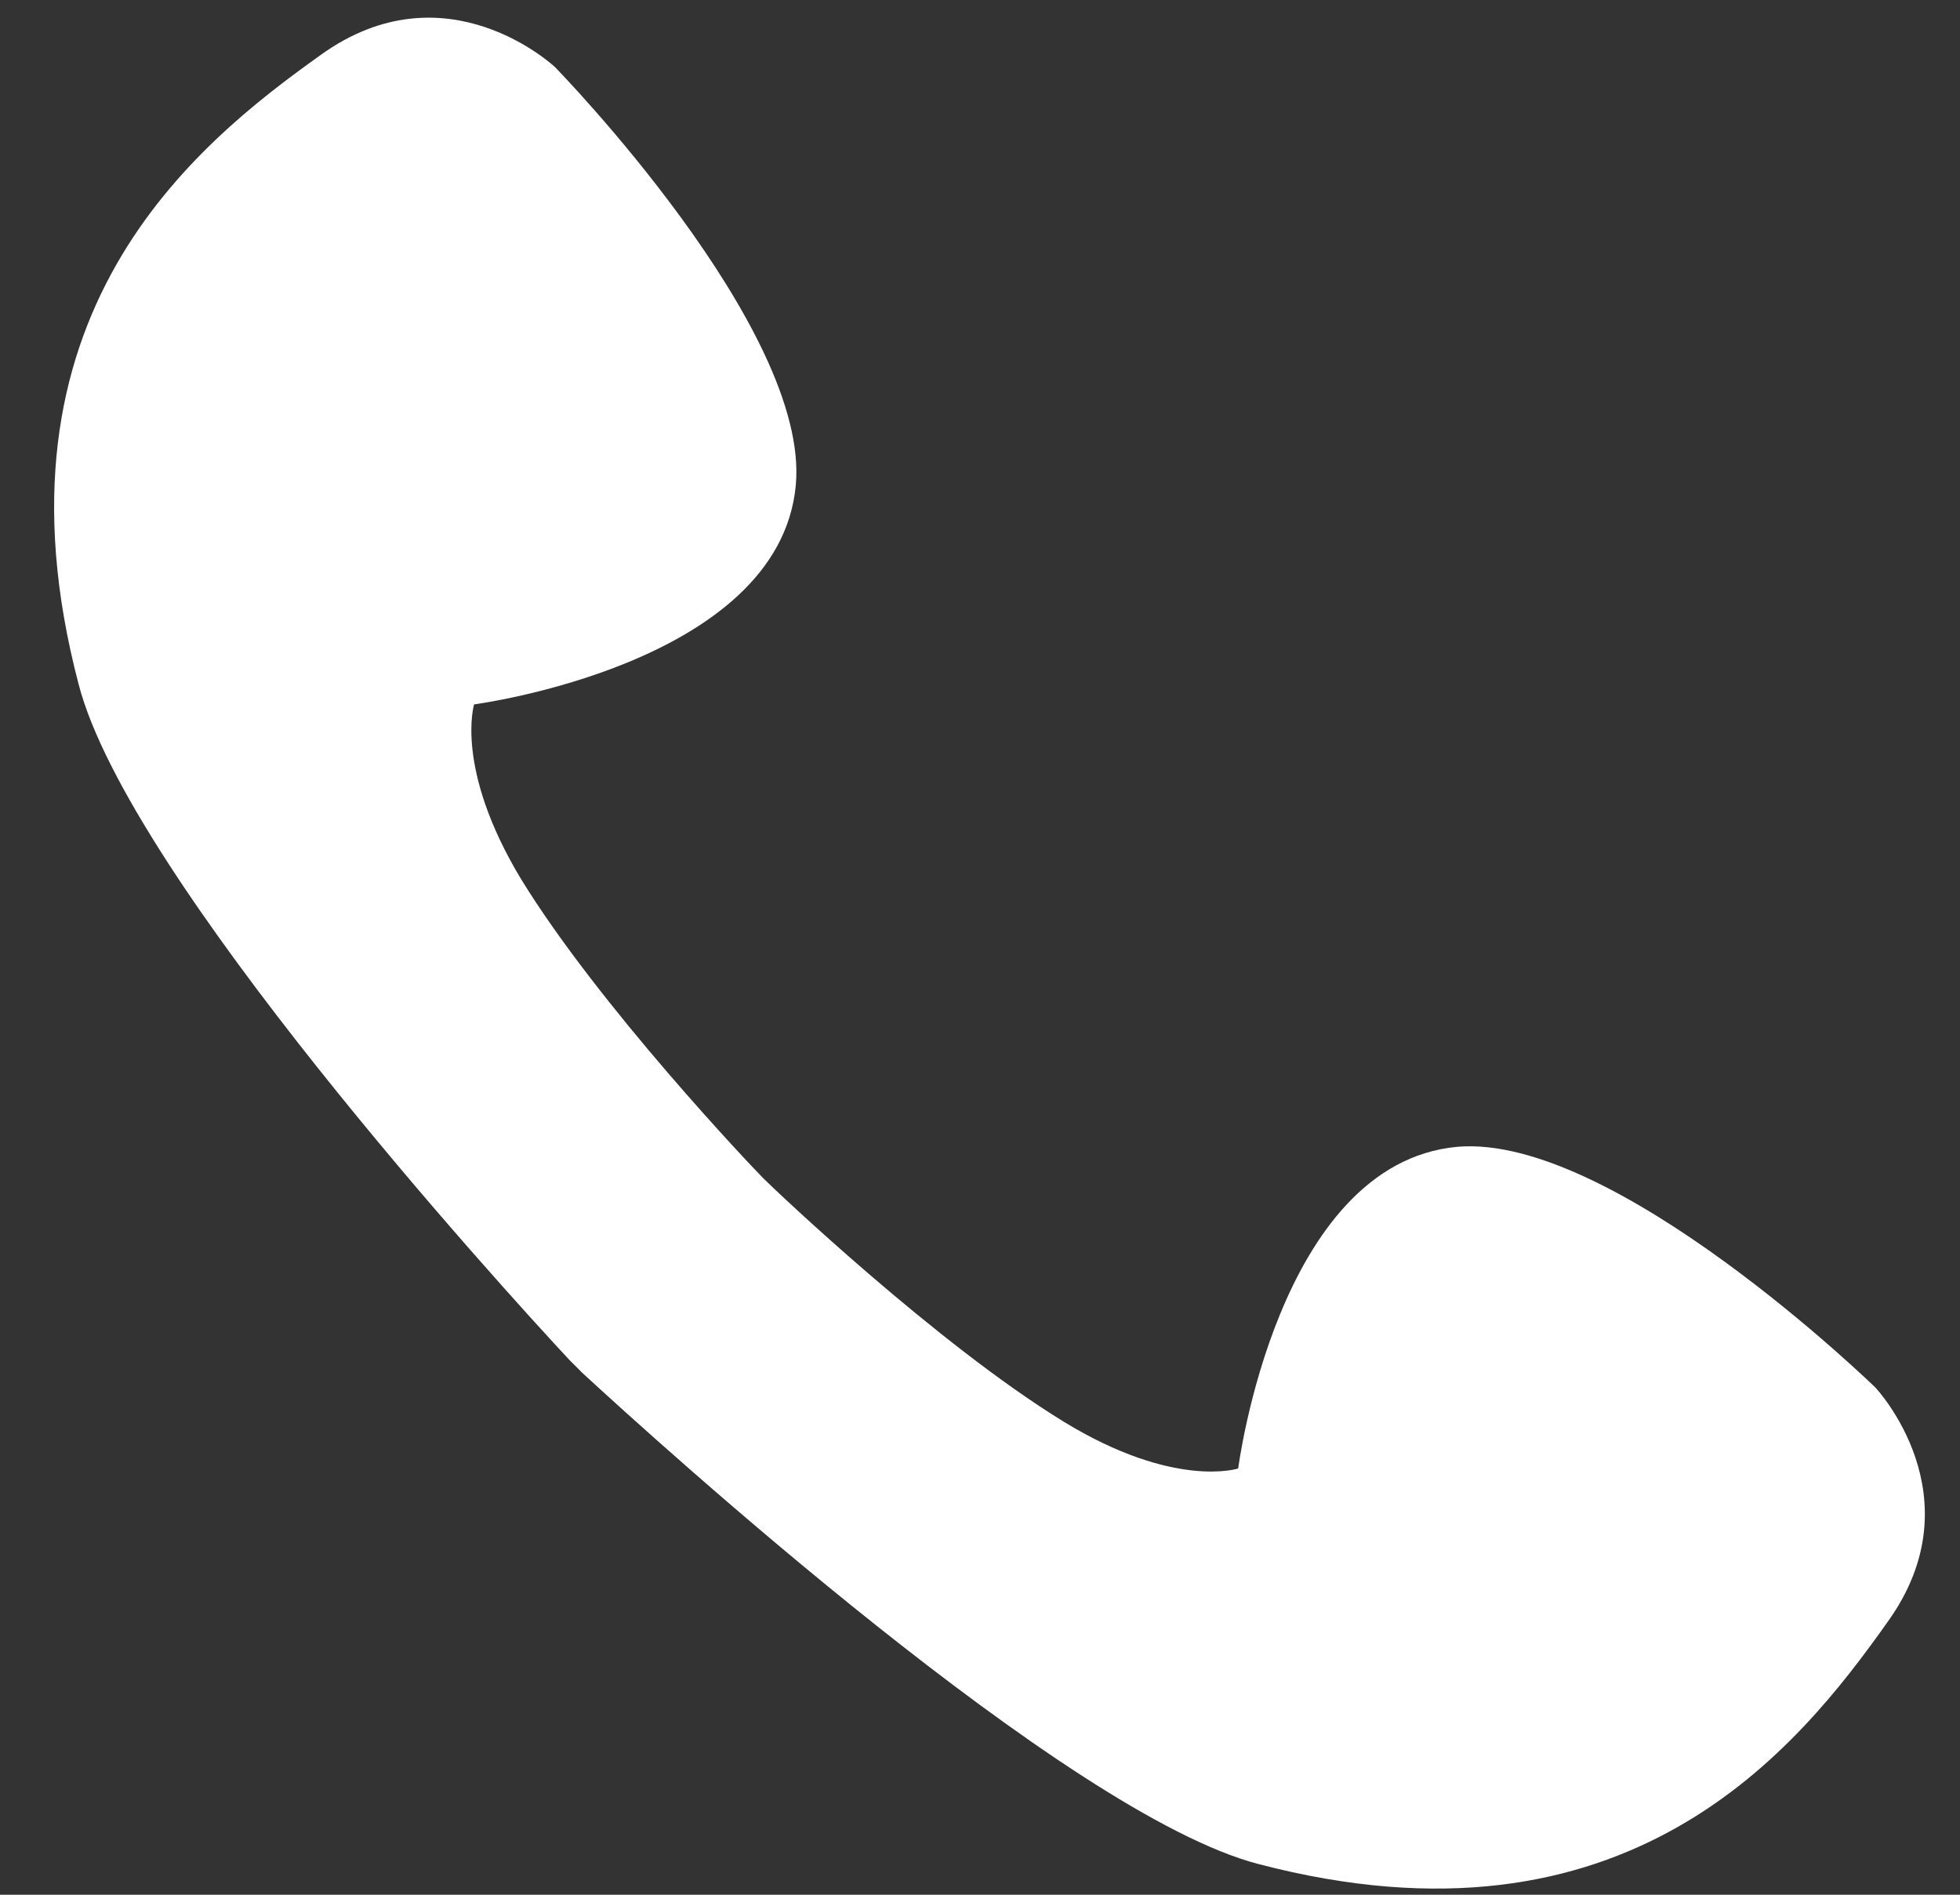 <svg width="30" height="29" viewBox="0 0 30 29" fill="none" xmlns="http://www.w3.org/2000/svg">
<rect x="0" y="0" width="30" height="29" fill="#333333" stroke="none"/>
<path d="M4.903 0.845C6.829 -0.547 8.496 1.028 8.496 1.028C8.496 1.028 12.409 5.033 12.18 7.433C11.92 10.169 7.257 10.781 7.257 10.781C7.257 10.781 6.952 11.759 7.976 13.456C9.168 15.398 11.522 17.874 11.691 18.042C11.859 18.21 14.335 20.565 16.277 21.757C17.974 22.797 18.952 22.476 18.952 22.476C18.952 22.476 19.548 17.813 22.3 17.553C24.7 17.339 28.705 21.237 28.705 21.237C28.705 21.237 30.279 22.904 28.888 24.83C27.512 26.771 24.914 30.012 19.258 28.529C16.323 27.765 10.07 22.078 8.908 21.008C8.908 21.008 8.878 20.977 8.817 20.916C8.755 20.855 8.725 20.825 8.725 20.825C7.655 19.678 1.968 13.426 1.204 10.475C-0.279 4.834 2.977 2.22 4.903 0.845Z" fill="white"/>
</svg>
